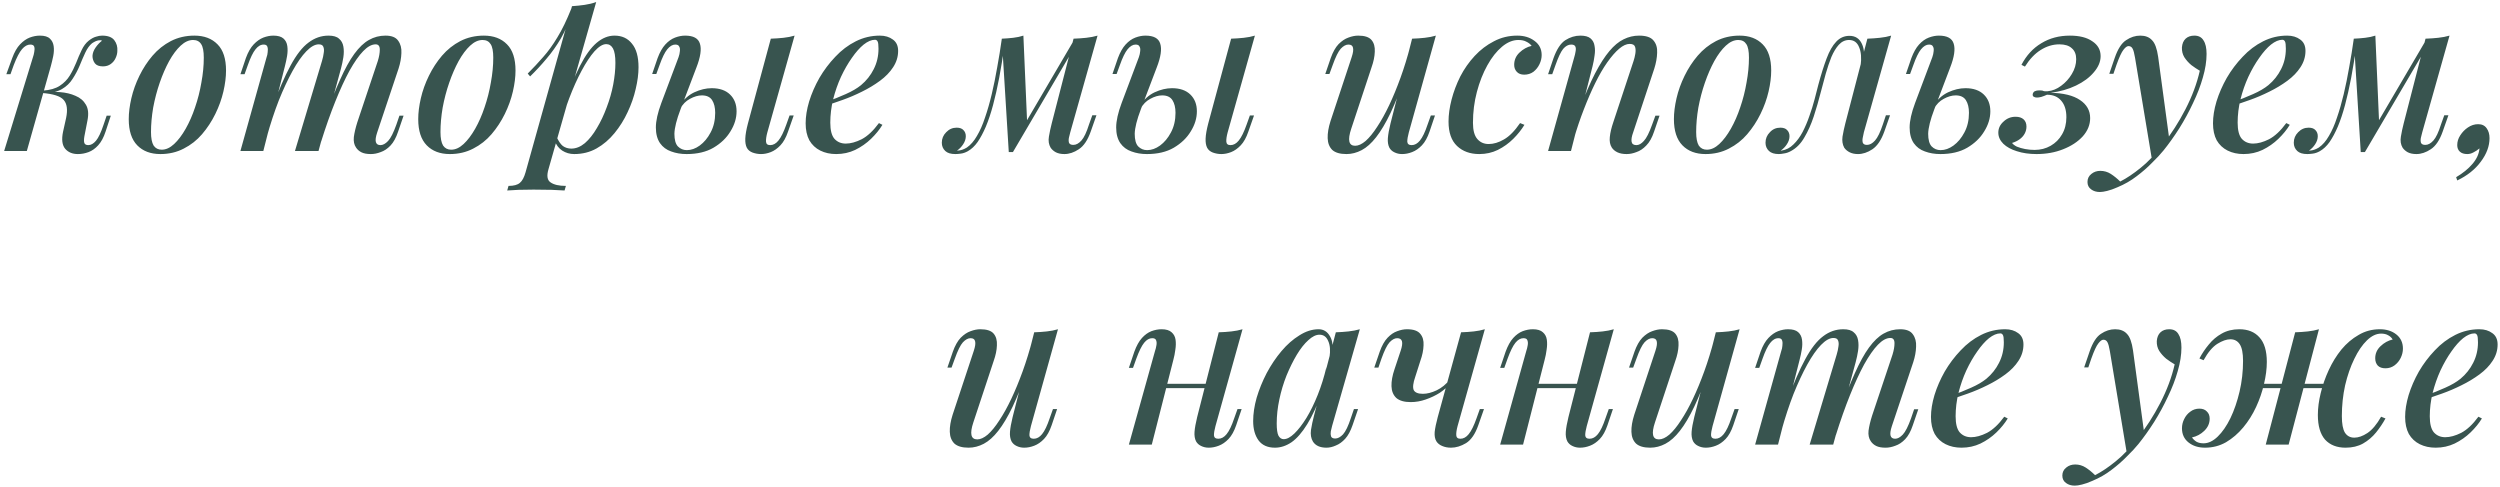 <?xml version="1.0" encoding="UTF-8"?> <svg xmlns="http://www.w3.org/2000/svg" width="298" height="58" viewBox="0 0 298 58" fill="none"><path d="M10.062 16.232C9.993 16.613 9.993 16.891 10.062 17.064C10.131 17.22 10.287 17.298 10.53 17.298C10.842 17.298 11.145 17.125 11.44 16.778C11.735 16.431 12.038 15.79 12.35 14.854L12.714 13.788H13.208L12.584 15.686C12.359 16.379 12.064 16.925 11.7 17.324C11.353 17.705 10.972 17.974 10.556 18.13C10.14 18.286 9.715 18.364 9.282 18.364C8.641 18.364 8.138 18.156 7.774 17.74C7.41 17.307 7.323 16.631 7.514 15.712L7.878 14.074C8.086 13.086 7.991 12.367 7.592 11.916C7.211 11.465 6.353 11.188 5.018 11.084V10.98C5.711 10.928 6.413 10.928 7.124 10.98C7.835 11.032 8.459 11.179 8.996 11.422C9.551 11.647 9.967 12.003 10.244 12.488C10.521 12.956 10.582 13.58 10.426 14.36L10.062 16.232ZM11.986 4.792C11.778 4.792 11.596 4.827 11.44 4.896C11.284 4.965 11.128 5.052 10.972 5.156C10.66 5.416 10.391 5.789 10.166 6.274C9.941 6.759 9.715 7.279 9.49 7.834C9.265 8.371 8.987 8.891 8.658 9.394C8.346 9.897 7.921 10.304 7.384 10.616C6.864 10.928 6.179 11.075 5.33 11.058L5.07 11.084L5.122 10.798C5.954 10.746 6.621 10.555 7.124 10.226C7.627 9.897 8.025 9.489 8.32 9.004C8.615 8.519 8.866 8.016 9.074 7.496C9.282 6.959 9.499 6.456 9.724 5.988C9.949 5.503 10.235 5.121 10.582 4.844C10.894 4.601 11.18 4.445 11.44 4.376C11.7 4.289 11.943 4.246 12.168 4.246C12.861 4.246 13.347 4.428 13.624 4.792C13.901 5.156 14.023 5.581 13.988 6.066C13.988 6.343 13.919 6.629 13.78 6.924C13.659 7.201 13.468 7.435 13.208 7.626C12.948 7.817 12.636 7.912 12.272 7.912C11.821 7.912 11.501 7.791 11.31 7.548C11.119 7.288 11.024 6.993 11.024 6.664C11.041 6.335 11.163 6.005 11.388 5.676C11.613 5.347 11.873 5.069 12.168 4.844C12.133 4.827 12.099 4.818 12.064 4.818C12.047 4.801 12.021 4.792 11.986 4.792ZM3.198 18H0.494L3.926 6.82C3.995 6.629 4.047 6.421 4.082 6.196C4.134 5.953 4.134 5.745 4.082 5.572C4.03 5.399 3.874 5.312 3.614 5.312C3.267 5.312 2.938 5.494 2.626 5.858C2.314 6.222 1.985 6.855 1.638 7.756L1.248 8.848H0.754L1.456 6.924C1.716 6.213 2.028 5.667 2.392 5.286C2.756 4.905 3.137 4.636 3.536 4.48C3.952 4.324 4.359 4.246 4.758 4.246C5.313 4.246 5.711 4.367 5.954 4.61C6.197 4.835 6.344 5.13 6.396 5.494C6.448 5.858 6.431 6.257 6.344 6.69C6.257 7.106 6.162 7.505 6.058 7.886L3.198 18ZM23.017 4.766C22.514 4.766 22.02 4.991 21.535 5.442C21.05 5.893 20.59 6.508 20.157 7.288C19.741 8.051 19.368 8.909 19.039 9.862C18.71 10.815 18.45 11.803 18.259 12.826C18.086 13.849 17.999 14.819 17.999 15.738C17.999 16.466 18.103 17.003 18.311 17.35C18.536 17.679 18.857 17.844 19.273 17.844C19.776 17.844 20.27 17.619 20.755 17.168C21.24 16.717 21.7 16.111 22.133 15.348C22.566 14.585 22.939 13.736 23.251 12.8C23.58 11.847 23.832 10.859 24.005 9.836C24.196 8.813 24.291 7.825 24.291 6.872C24.291 6.109 24.187 5.572 23.979 5.26C23.771 4.931 23.45 4.766 23.017 4.766ZM15.347 14.204C15.347 13.441 15.451 12.609 15.659 11.708C15.867 10.807 16.188 9.914 16.621 9.03C17.054 8.146 17.574 7.349 18.181 6.638C18.805 5.91 19.533 5.329 20.365 4.896C21.214 4.463 22.15 4.246 23.173 4.246C24.334 4.246 25.253 4.593 25.929 5.286C26.605 5.962 26.943 7.002 26.943 8.406C26.943 9.169 26.839 10.001 26.631 10.902C26.423 11.803 26.102 12.696 25.669 13.58C25.236 14.464 24.707 15.27 24.083 15.998C23.476 16.709 22.748 17.281 21.899 17.714C21.067 18.147 20.14 18.364 19.117 18.364C17.956 18.364 17.037 18.017 16.361 17.324C15.685 16.631 15.347 15.591 15.347 14.204ZM31.388 18H28.658L31.778 6.82C31.847 6.647 31.89 6.447 31.908 6.222C31.942 5.979 31.934 5.771 31.882 5.598C31.83 5.407 31.682 5.312 31.44 5.312C31.076 5.312 30.746 5.503 30.452 5.884C30.157 6.248 29.854 6.872 29.542 7.756L29.152 8.848H28.658L29.308 6.924C29.568 6.213 29.88 5.667 30.244 5.286C30.608 4.905 30.989 4.636 31.388 4.48C31.804 4.324 32.202 4.246 32.584 4.246C33.121 4.246 33.52 4.359 33.78 4.584C34.04 4.809 34.196 5.113 34.248 5.494C34.3 5.858 34.291 6.248 34.222 6.664C34.152 7.08 34.066 7.487 33.962 7.886L31.388 18ZM38.382 7.262C38.486 6.915 38.555 6.595 38.59 6.3C38.642 6.005 38.624 5.763 38.538 5.572C38.468 5.381 38.286 5.286 37.992 5.286C37.541 5.286 37.047 5.563 36.51 6.118C35.972 6.673 35.426 7.453 34.872 8.458C34.317 9.463 33.771 10.633 33.234 11.968C32.714 13.303 32.237 14.75 31.804 16.31L32.428 12.93C33.208 10.781 33.944 9.073 34.638 7.808C35.331 6.525 36.042 5.615 36.77 5.078C37.498 4.523 38.295 4.246 39.162 4.246C39.734 4.246 40.15 4.367 40.41 4.61C40.687 4.835 40.86 5.147 40.93 5.546C40.999 5.927 40.999 6.352 40.93 6.82C40.86 7.271 40.765 7.721 40.644 8.172L37.966 18H35.158L38.382 7.262ZM45.038 7.262C45.194 6.759 45.272 6.309 45.272 5.91C45.272 5.494 45.107 5.286 44.778 5.286C44.31 5.286 43.816 5.555 43.296 6.092C42.776 6.629 42.23 7.409 41.658 8.432C41.103 9.455 40.54 10.677 39.968 12.098C39.396 13.519 38.832 15.114 38.278 16.882L38.694 14.178C39.352 12.323 39.968 10.763 40.54 9.498C41.112 8.215 41.675 7.193 42.23 6.43C42.802 5.65 43.382 5.095 43.972 4.766C44.578 4.419 45.237 4.246 45.948 4.246C46.676 4.246 47.178 4.445 47.456 4.844C47.75 5.243 47.88 5.737 47.846 6.326C47.828 6.915 47.716 7.531 47.508 8.172L44.96 15.79C44.786 16.31 44.734 16.691 44.804 16.934C44.873 17.177 45.055 17.298 45.35 17.298C45.644 17.298 45.948 17.133 46.26 16.804C46.572 16.475 46.901 15.825 47.248 14.854L47.612 13.788H48.106L47.456 15.686C47.213 16.414 46.91 16.969 46.546 17.35C46.182 17.731 45.792 17.991 45.376 18.13C44.977 18.286 44.587 18.364 44.206 18.364C43.738 18.364 43.365 18.295 43.088 18.156C42.81 18.017 42.594 17.827 42.438 17.584C42.212 17.255 42.126 16.839 42.178 16.336C42.247 15.816 42.386 15.227 42.594 14.568L45.038 7.262ZM57.523 4.766C57.02 4.766 56.526 4.991 56.041 5.442C55.555 5.893 55.096 6.508 54.663 7.288C54.247 8.051 53.874 8.909 53.545 9.862C53.215 10.815 52.955 11.803 52.765 12.826C52.591 13.849 52.505 14.819 52.505 15.738C52.505 16.466 52.609 17.003 52.817 17.35C53.042 17.679 53.363 17.844 53.779 17.844C54.281 17.844 54.775 17.619 55.261 17.168C55.746 16.717 56.205 16.111 56.639 15.348C57.072 14.585 57.445 13.736 57.757 12.8C58.086 11.847 58.337 10.859 58.511 9.836C58.701 8.813 58.797 7.825 58.797 6.872C58.797 6.109 58.693 5.572 58.485 5.26C58.277 4.931 57.956 4.766 57.523 4.766ZM49.853 14.204C49.853 13.441 49.957 12.609 50.165 11.708C50.373 10.807 50.693 9.914 51.127 9.03C51.56 8.146 52.08 7.349 52.687 6.638C53.311 5.91 54.039 5.329 54.871 4.896C55.72 4.463 56.656 4.246 57.679 4.246C58.84 4.246 59.759 4.593 60.435 5.286C61.111 5.962 61.449 7.002 61.449 8.406C61.449 9.169 61.345 10.001 61.137 10.902C60.929 11.803 60.608 12.696 60.175 13.58C59.741 14.464 59.213 15.27 58.589 15.998C57.982 16.709 57.254 17.281 56.405 17.714C55.573 18.147 54.645 18.364 53.623 18.364C52.461 18.364 51.543 18.017 50.867 17.324C50.191 16.631 49.853 15.591 49.853 14.204ZM72.263 5.26C71.847 5.26 71.379 5.546 70.859 6.118C70.357 6.69 69.846 7.461 69.326 8.432C68.805 9.403 68.311 10.503 67.844 11.734C67.376 12.965 66.986 14.239 66.674 15.556L67.141 12.8C67.835 10.737 68.502 9.082 69.144 7.834C69.785 6.586 70.444 5.676 71.12 5.104C71.796 4.532 72.506 4.246 73.251 4.246C74.135 4.246 74.829 4.567 75.332 5.208C75.852 5.832 76.112 6.768 76.112 8.016C76.112 8.813 75.999 9.68 75.773 10.616C75.566 11.535 75.245 12.453 74.811 13.372C74.395 14.273 73.876 15.105 73.251 15.868C72.627 16.631 71.917 17.237 71.12 17.688C70.322 18.139 69.43 18.364 68.442 18.364C67.921 18.364 67.445 18.225 67.011 17.948C66.596 17.671 66.301 17.281 66.127 16.778L66.335 16.284C66.561 16.804 66.812 17.177 67.09 17.402C67.384 17.61 67.722 17.714 68.103 17.714C68.658 17.714 69.195 17.497 69.716 17.064C70.236 16.613 70.712 16.015 71.145 15.27C71.596 14.525 71.986 13.701 72.316 12.8C72.662 11.899 72.922 10.989 73.096 10.07C73.269 9.151 73.356 8.293 73.356 7.496C73.356 6.699 73.26 6.127 73.07 5.78C72.879 5.433 72.61 5.26 72.263 5.26ZM68.181 0.736C68.701 0.701 69.204 0.649 69.689 0.58C70.175 0.511 70.634 0.398 71.067 0.242L65.374 20.184C65.148 20.964 65.235 21.484 65.633 21.744C66.032 22.021 66.639 22.16 67.454 22.16L67.297 22.706C66.933 22.689 66.413 22.663 65.737 22.628C65.061 22.611 64.351 22.602 63.605 22.602C63.016 22.602 62.418 22.611 61.812 22.628C61.205 22.663 60.754 22.689 60.459 22.706L60.615 22.16C61.239 22.16 61.69 22.039 61.968 21.796C62.245 21.571 62.47 21.155 62.644 20.548L68.181 0.736ZM62.904 8.77C63.562 8.111 64.177 7.453 64.749 6.794C65.339 6.135 65.902 5.355 66.439 4.454C66.994 3.553 67.549 2.409 68.103 1.022L68.181 1.438C67.817 2.634 67.376 3.683 66.856 4.584C66.335 5.468 65.763 6.274 65.139 7.002C64.533 7.73 63.883 8.432 63.19 9.108L62.904 8.77ZM91.465 15.79C91.344 16.241 91.292 16.605 91.309 16.882C91.326 17.159 91.491 17.298 91.803 17.298C92.167 17.298 92.496 17.116 92.791 16.752C93.103 16.371 93.415 15.738 93.727 14.854L94.117 13.762H94.611L93.935 15.686C93.692 16.397 93.389 16.943 93.025 17.324C92.661 17.705 92.28 17.974 91.881 18.13C91.483 18.286 91.093 18.364 90.711 18.364C90.365 18.364 90.026 18.303 89.697 18.182C89.385 18.061 89.16 17.87 89.021 17.61C88.882 17.333 88.822 16.969 88.839 16.518C88.856 16.05 88.96 15.452 89.151 14.724L91.881 4.61C92.401 4.593 92.904 4.558 93.389 4.506C93.874 4.454 94.317 4.367 94.715 4.246L91.465 15.79ZM84.835 10.512C85.771 10.512 86.499 10.763 87.019 11.266C87.539 11.769 87.799 12.436 87.799 13.268C87.799 14.083 87.556 14.88 87.071 15.66C86.603 16.44 85.927 17.09 85.043 17.61C84.177 18.113 83.111 18.364 81.845 18.364C81.169 18.364 80.554 18.26 79.999 18.052C79.445 17.861 79.002 17.532 78.673 17.064C78.344 16.579 78.179 15.955 78.179 15.192C78.179 14.412 78.396 13.441 78.829 12.28L80.883 6.82C80.97 6.577 81.022 6.343 81.039 6.118C81.074 5.875 81.048 5.685 80.961 5.546C80.892 5.39 80.736 5.312 80.493 5.312C80.164 5.312 79.843 5.503 79.531 5.884C79.237 6.248 78.933 6.872 78.621 7.756L78.231 8.822H77.737L78.387 6.924C78.647 6.231 78.951 5.693 79.297 5.312C79.661 4.913 80.051 4.636 80.467 4.48C80.883 4.324 81.282 4.246 81.663 4.246C82.651 4.246 83.24 4.567 83.431 5.208C83.639 5.849 83.501 6.794 83.015 8.042L81.117 13.034C80.649 14.265 80.406 15.235 80.389 15.946C80.389 16.657 80.528 17.159 80.805 17.454C81.1 17.749 81.455 17.896 81.871 17.896C82.391 17.896 82.903 17.714 83.405 17.35C83.925 16.969 84.359 16.449 84.705 15.79C85.069 15.114 85.251 14.334 85.251 13.45C85.251 12.826 85.13 12.323 84.887 11.942C84.644 11.561 84.237 11.37 83.665 11.37C83.215 11.37 82.738 11.509 82.235 11.786C81.75 12.046 81.368 12.436 81.091 12.956L80.987 12.618C81.472 11.873 82.062 11.335 82.755 11.006C83.466 10.677 84.159 10.512 84.835 10.512ZM98.399 12.176C99.283 11.864 100.089 11.543 100.817 11.214C101.562 10.885 102.169 10.529 102.637 10.148C103.278 9.611 103.781 8.978 104.145 8.25C104.526 7.505 104.717 6.69 104.717 5.806C104.717 5.355 104.682 5.069 104.613 4.948C104.543 4.809 104.439 4.74 104.301 4.74C103.885 4.74 103.434 4.931 102.949 5.312C102.481 5.693 102.013 6.222 101.545 6.898C101.077 7.557 100.643 8.311 100.245 9.16C99.864 9.992 99.552 10.885 99.309 11.838C99.084 12.774 98.971 13.701 98.971 14.62C98.971 15.521 99.135 16.163 99.465 16.544C99.811 16.925 100.262 17.116 100.817 17.116C101.389 17.116 102.021 16.943 102.715 16.596C103.408 16.232 104.093 15.591 104.769 14.672L105.185 14.88C104.838 15.452 104.387 16.007 103.833 16.544C103.278 17.081 102.645 17.523 101.935 17.87C101.241 18.199 100.487 18.364 99.673 18.364C98.962 18.364 98.329 18.225 97.775 17.948C97.22 17.671 96.787 17.263 96.475 16.726C96.18 16.171 96.033 15.495 96.033 14.698C96.033 13.901 96.171 13.034 96.449 12.098C96.743 11.145 97.151 10.209 97.671 9.29C98.208 8.371 98.841 7.531 99.569 6.768C100.297 5.988 101.111 5.373 102.013 4.922C102.914 4.471 103.867 4.246 104.873 4.246C105.497 4.246 106.017 4.402 106.433 4.714C106.849 5.009 107.057 5.459 107.057 6.066C107.057 6.759 106.857 7.409 106.459 8.016C106.077 8.605 105.557 9.143 104.899 9.628C104.24 10.113 103.521 10.547 102.741 10.928C101.978 11.309 101.207 11.639 100.427 11.916C99.664 12.193 98.98 12.419 98.373 12.592L98.399 12.176ZM127.578 15.764C127.544 15.937 127.492 16.145 127.422 16.388C127.37 16.613 127.37 16.821 127.422 17.012C127.492 17.185 127.665 17.272 127.942 17.272C128.272 17.272 128.592 17.099 128.904 16.752C129.216 16.405 129.52 15.764 129.814 14.828L130.204 13.736H130.698L130.022 15.66C129.658 16.7 129.182 17.411 128.592 17.792C128.02 18.173 127.448 18.364 126.876 18.364C126.478 18.364 126.14 18.295 125.862 18.156C125.602 18.017 125.394 17.835 125.238 17.61C125.013 17.229 124.944 16.787 125.03 16.284C125.117 15.764 125.23 15.235 125.368 14.698L127.968 4.61C128.488 4.593 128.991 4.558 129.476 4.506C129.962 4.454 130.412 4.367 130.828 4.246L127.578 15.764ZM119.726 5.39C119.536 6.794 119.328 8.094 119.102 9.29C118.877 10.469 118.634 11.543 118.374 12.514C118.114 13.485 117.828 14.343 117.516 15.088C117.204 15.816 116.875 16.431 116.528 16.934C116.182 17.419 115.792 17.783 115.358 18.026C115.081 18.182 114.804 18.277 114.526 18.312C114.266 18.347 114.05 18.364 113.876 18.364C113.339 18.364 112.94 18.243 112.68 18C112.403 17.74 112.264 17.411 112.264 17.012C112.264 16.527 112.438 16.111 112.784 15.764C113.131 15.4 113.547 15.218 114.032 15.218C114.396 15.218 114.665 15.313 114.838 15.504C115.029 15.695 115.124 15.937 115.124 16.232C115.124 16.561 115.02 16.882 114.812 17.194C114.622 17.489 114.379 17.74 114.084 17.948C114.102 17.948 114.119 17.948 114.136 17.948C114.154 17.948 114.171 17.948 114.188 17.948C114.535 17.931 114.89 17.809 115.254 17.584C115.705 17.272 116.104 16.813 116.45 16.206C116.814 15.599 117.135 14.871 117.412 14.022C117.707 13.173 117.976 12.237 118.218 11.214C118.461 10.191 118.678 9.125 118.868 8.016C119.076 6.889 119.258 5.763 119.414 4.636L119.726 5.39ZM120.246 18.13L119.414 4.61C119.865 4.593 120.316 4.558 120.766 4.506C121.217 4.454 121.624 4.367 121.988 4.246L122.43 14.516L120.74 18.13H120.246ZM121 16.752L128.046 4.74L128.436 5.026L120.74 18.13L121 16.752ZM146.334 15.79C146.213 16.241 146.161 16.605 146.178 16.882C146.196 17.159 146.36 17.298 146.672 17.298C147.036 17.298 147.366 17.116 147.66 16.752C147.972 16.371 148.284 15.738 148.596 14.854L148.986 13.762H149.48L148.804 15.686C148.562 16.397 148.258 16.943 147.894 17.324C147.53 17.705 147.149 17.974 146.75 18.13C146.352 18.286 145.962 18.364 145.58 18.364C145.234 18.364 144.896 18.303 144.566 18.182C144.254 18.061 144.029 17.87 143.89 17.61C143.752 17.333 143.691 16.969 143.708 16.518C143.726 16.05 143.83 15.452 144.02 14.724L146.75 4.61C147.27 4.593 147.773 4.558 148.258 4.506C148.744 4.454 149.186 4.367 149.584 4.246L146.334 15.79ZM139.704 10.512C140.64 10.512 141.368 10.763 141.888 11.266C142.408 11.769 142.668 12.436 142.668 13.268C142.668 14.083 142.426 14.88 141.94 15.66C141.472 16.44 140.796 17.09 139.912 17.61C139.046 18.113 137.98 18.364 136.714 18.364C136.038 18.364 135.423 18.26 134.868 18.052C134.314 17.861 133.872 17.532 133.542 17.064C133.213 16.579 133.048 15.955 133.048 15.192C133.048 14.412 133.265 13.441 133.698 12.28L135.752 6.82C135.839 6.577 135.891 6.343 135.908 6.118C135.943 5.875 135.917 5.685 135.83 5.546C135.761 5.39 135.605 5.312 135.362 5.312C135.033 5.312 134.712 5.503 134.4 5.884C134.106 6.248 133.802 6.872 133.49 7.756L133.1 8.822H132.606L133.256 6.924C133.516 6.231 133.82 5.693 134.166 5.312C134.53 4.913 134.92 4.636 135.336 4.48C135.752 4.324 136.151 4.246 136.532 4.246C137.52 4.246 138.11 4.567 138.3 5.208C138.508 5.849 138.37 6.794 137.884 8.042L135.986 13.034C135.518 14.265 135.276 15.235 135.258 15.946C135.258 16.657 135.397 17.159 135.674 17.454C135.969 17.749 136.324 17.896 136.74 17.896C137.26 17.896 137.772 17.714 138.274 17.35C138.794 16.969 139.228 16.449 139.574 15.79C139.938 15.114 140.12 14.334 140.12 13.45C140.12 12.826 139.999 12.323 139.756 11.942C139.514 11.561 139.106 11.37 138.534 11.37C138.084 11.37 137.607 11.509 137.104 11.786C136.619 12.046 136.238 12.436 135.96 12.956L135.856 12.618C136.342 11.873 136.931 11.335 137.624 11.006C138.335 10.677 139.028 10.512 139.704 10.512ZM167.566 8.952C166.924 10.755 166.318 12.263 165.746 13.476C165.174 14.672 164.602 15.634 164.03 16.362C163.475 17.073 162.903 17.584 162.314 17.896C161.724 18.208 161.118 18.364 160.494 18.364C159.731 18.364 159.168 18.199 158.804 17.87C158.457 17.523 158.275 17.055 158.258 16.466C158.24 15.877 158.353 15.201 158.596 14.438L161.118 6.82C161.291 6.3 161.343 5.919 161.274 5.676C161.222 5.433 161.04 5.312 160.728 5.312C160.433 5.312 160.13 5.477 159.818 5.806C159.523 6.135 159.202 6.785 158.856 7.756L158.466 8.822H157.972L158.622 6.924C158.882 6.196 159.194 5.641 159.558 5.26C159.939 4.879 160.329 4.619 160.728 4.48C161.144 4.324 161.534 4.246 161.898 4.246C162.66 4.246 163.189 4.419 163.484 4.766C163.778 5.113 163.908 5.581 163.874 6.17C163.856 6.742 163.726 7.366 163.484 8.042L161.066 15.348C160.615 16.7 160.771 17.376 161.534 17.376C161.915 17.376 162.331 17.185 162.782 16.804C163.232 16.405 163.692 15.842 164.16 15.114C164.645 14.386 165.122 13.528 165.59 12.54C166.058 11.552 166.508 10.46 166.942 9.264C167.375 8.068 167.765 6.803 168.112 5.468L167.566 8.952ZM167.93 15.79C167.808 16.241 167.748 16.605 167.748 16.882C167.765 17.159 167.938 17.298 168.268 17.298C168.632 17.298 168.961 17.116 169.256 16.752C169.568 16.371 169.871 15.738 170.166 14.854L170.556 13.762H171.05L170.4 15.686C170.157 16.397 169.854 16.943 169.49 17.324C169.126 17.705 168.736 17.974 168.32 18.13C167.921 18.286 167.522 18.364 167.124 18.364C166.794 18.364 166.491 18.295 166.214 18.156C165.954 18.035 165.754 17.853 165.616 17.61C165.46 17.298 165.399 16.917 165.434 16.466C165.468 16.015 165.572 15.435 165.746 14.724L168.32 4.61C168.857 4.593 169.36 4.558 169.828 4.506C170.313 4.454 170.755 4.367 171.154 4.246L167.93 15.79ZM180.985 4.766C180.327 4.766 179.677 5.035 179.035 5.572C178.394 6.109 177.813 6.846 177.293 7.782C176.773 8.718 176.357 9.775 176.045 10.954C175.733 12.133 175.577 13.363 175.577 14.646C175.577 15.53 175.751 16.171 176.097 16.57C176.444 16.969 176.895 17.168 177.449 17.168C178.039 17.168 178.645 16.986 179.269 16.622C179.911 16.258 180.552 15.608 181.193 14.672L181.713 14.88C181.367 15.452 180.925 16.007 180.387 16.544C179.85 17.081 179.235 17.523 178.541 17.87C177.865 18.199 177.129 18.364 176.331 18.364C175.239 18.364 174.355 18.043 173.679 17.402C173.003 16.761 172.665 15.79 172.665 14.49C172.665 13.675 172.787 12.8 173.029 11.864C173.272 10.928 173.619 10.009 174.069 9.108C174.537 8.207 175.109 7.392 175.785 6.664C176.461 5.936 177.224 5.355 178.073 4.922C178.923 4.471 179.85 4.246 180.855 4.246C181.67 4.246 182.355 4.454 182.909 4.87C183.481 5.286 183.767 5.849 183.767 6.56C183.767 6.924 183.681 7.288 183.507 7.652C183.334 8.016 183.091 8.319 182.779 8.562C182.467 8.787 182.103 8.9 181.687 8.9C181.306 8.9 181.011 8.787 180.803 8.562C180.595 8.337 180.491 8.059 180.491 7.73C180.491 7.158 180.699 6.673 181.115 6.274C181.549 5.858 182.034 5.589 182.571 5.468C182.415 5.26 182.207 5.095 181.947 4.974C181.705 4.835 181.384 4.766 180.985 4.766ZM187.261 18H184.531L187.651 6.82C187.721 6.595 187.773 6.369 187.807 6.144C187.859 5.901 187.851 5.702 187.781 5.546C187.712 5.39 187.547 5.312 187.287 5.312C186.941 5.312 186.62 5.485 186.325 5.832C186.048 6.179 185.745 6.82 185.415 7.756L185.025 8.848H184.531L185.181 6.924C185.563 5.867 186.031 5.156 186.585 4.792C187.157 4.428 187.755 4.246 188.379 4.246C188.934 4.246 189.341 4.359 189.601 4.584C189.861 4.809 190.017 5.104 190.069 5.468C190.139 5.815 190.139 6.205 190.069 6.638C190.017 7.054 189.939 7.47 189.835 7.886L187.261 18ZM188.327 12.93C188.951 11.266 189.549 9.879 190.121 8.77C190.711 7.643 191.283 6.751 191.837 6.092C192.392 5.433 192.955 4.965 193.527 4.688C194.117 4.393 194.732 4.246 195.373 4.246C196.205 4.246 196.777 4.437 197.089 4.818C197.419 5.199 197.566 5.693 197.531 6.3C197.514 6.889 197.401 7.513 197.193 8.172L194.671 15.79C194.498 16.258 194.437 16.631 194.489 16.908C194.541 17.168 194.732 17.298 195.061 17.298C195.356 17.298 195.651 17.133 195.945 16.804C196.257 16.475 196.587 15.825 196.933 14.854L197.323 13.788H197.817L197.167 15.686C196.925 16.414 196.613 16.969 196.231 17.35C195.867 17.731 195.477 17.991 195.061 18.13C194.663 18.286 194.273 18.364 193.891 18.364C193.458 18.364 193.094 18.295 192.799 18.156C192.505 18.017 192.279 17.827 192.123 17.584C191.915 17.255 191.837 16.839 191.889 16.336C191.941 15.816 192.08 15.227 192.305 14.568L194.723 7.262C194.81 7.002 194.879 6.716 194.931 6.404C194.983 6.092 194.975 5.823 194.905 5.598C194.836 5.355 194.619 5.234 194.255 5.234C193.874 5.234 193.458 5.425 193.007 5.806C192.557 6.187 192.08 6.733 191.577 7.444C191.092 8.137 190.615 8.961 190.147 9.914C189.679 10.867 189.229 11.907 188.795 13.034C188.362 14.143 187.963 15.322 187.599 16.57L188.327 12.93ZM207.201 4.766C206.698 4.766 206.204 4.991 205.719 5.442C205.233 5.893 204.774 6.508 204.341 7.288C203.925 8.051 203.552 8.909 203.223 9.862C202.893 10.815 202.633 11.803 202.443 12.826C202.269 13.849 202.183 14.819 202.183 15.738C202.183 16.466 202.287 17.003 202.494 17.35C202.72 17.679 203.041 17.844 203.457 17.844C203.959 17.844 204.453 17.619 204.939 17.168C205.424 16.717 205.883 16.111 206.317 15.348C206.75 14.585 207.123 13.736 207.435 12.8C207.764 11.847 208.015 10.859 208.189 9.836C208.379 8.813 208.475 7.825 208.475 6.872C208.475 6.109 208.371 5.572 208.163 5.26C207.955 4.931 207.634 4.766 207.201 4.766ZM199.531 14.204C199.531 13.441 199.635 12.609 199.843 11.708C200.051 10.807 200.371 9.914 200.805 9.03C201.238 8.146 201.758 7.349 202.365 6.638C202.989 5.91 203.717 5.329 204.549 4.896C205.398 4.463 206.334 4.246 207.357 4.246C208.518 4.246 209.437 4.593 210.113 5.286C210.789 5.962 211.127 7.002 211.127 8.406C211.127 9.169 211.023 10.001 210.815 10.902C210.607 11.803 210.286 12.696 209.853 13.58C209.419 14.464 208.891 15.27 208.267 15.998C207.66 16.709 206.932 17.281 206.083 17.714C205.251 18.147 204.323 18.364 203.301 18.364C202.139 18.364 201.221 18.017 200.545 17.324C199.869 16.631 199.531 15.591 199.531 14.204ZM222.175 15.764C222.141 15.937 222.097 16.145 222.045 16.388C221.993 16.613 221.993 16.821 222.045 17.012C222.115 17.185 222.279 17.272 222.539 17.272C222.869 17.272 223.189 17.099 223.501 16.752C223.813 16.405 224.125 15.764 224.437 14.828L224.801 13.736H225.295L224.619 15.66C224.255 16.683 223.779 17.393 223.189 17.792C222.617 18.173 222.045 18.364 221.473 18.364C221.092 18.364 220.763 18.295 220.485 18.156C220.208 18.017 219.991 17.835 219.835 17.61C219.627 17.229 219.558 16.787 219.627 16.284C219.714 15.764 219.827 15.235 219.965 14.698L222.591 4.61C223.094 4.593 223.588 4.558 224.073 4.506C224.576 4.454 225.027 4.367 225.425 4.246L222.175 15.764ZM212.373 17.948C212.911 17.861 213.379 17.619 213.777 17.22C214.193 16.821 214.557 16.327 214.869 15.738C215.181 15.131 215.45 14.499 215.675 13.84C215.918 13.164 216.126 12.497 216.299 11.838C216.473 11.179 216.62 10.607 216.741 10.122C217.071 8.891 217.4 7.843 217.729 6.976C218.059 6.092 218.44 5.425 218.873 4.974C219.307 4.506 219.835 4.272 220.459 4.272C221.153 4.272 221.647 4.593 221.941 5.234C222.236 5.858 222.279 6.673 222.071 7.678L221.785 7.834C221.907 6.915 221.846 6.179 221.603 5.624C221.378 5.052 220.979 4.766 220.407 4.766C219.939 4.766 219.532 4.957 219.185 5.338C218.856 5.702 218.561 6.187 218.301 6.794C218.059 7.401 217.833 8.068 217.625 8.796C217.435 9.524 217.244 10.235 217.053 10.928C216.793 11.951 216.507 12.939 216.195 13.892C215.883 14.828 215.511 15.66 215.077 16.388C214.661 17.116 214.133 17.653 213.491 18C213.214 18.156 212.945 18.251 212.685 18.286C212.425 18.338 212.209 18.364 212.035 18.364C211.515 18.364 211.125 18.243 210.865 18C210.588 17.74 210.449 17.411 210.449 17.012C210.449 16.527 210.623 16.111 210.969 15.764C211.299 15.4 211.715 15.218 212.217 15.218C212.581 15.218 212.85 15.313 213.023 15.504C213.214 15.695 213.309 15.937 213.309 16.232C213.309 16.561 213.205 16.882 212.997 17.194C212.807 17.489 212.564 17.74 212.269 17.948C212.287 17.948 212.304 17.948 212.321 17.948C212.339 17.948 212.356 17.948 212.373 17.948ZM234.284 10.512C235.22 10.512 235.948 10.763 236.468 11.266C236.988 11.769 237.248 12.436 237.248 13.268C237.248 14.083 237.006 14.88 236.52 15.66C236.052 16.44 235.376 17.09 234.492 17.61C233.626 18.113 232.56 18.364 231.294 18.364C230.618 18.364 230.003 18.26 229.448 18.052C228.894 17.861 228.452 17.532 228.122 17.064C227.793 16.579 227.628 15.955 227.628 15.192C227.628 14.412 227.845 13.441 228.278 12.28L230.332 6.82C230.419 6.577 230.471 6.343 230.488 6.118C230.523 5.875 230.497 5.685 230.41 5.546C230.341 5.39 230.185 5.312 229.942 5.312C229.613 5.312 229.292 5.503 228.98 5.884C228.686 6.248 228.382 6.872 228.07 7.756L227.68 8.822H227.186L227.836 6.924C228.096 6.231 228.4 5.693 228.746 5.312C229.11 4.913 229.5 4.636 229.916 4.48C230.332 4.324 230.731 4.246 231.112 4.246C232.1 4.246 232.69 4.567 232.88 5.208C233.088 5.849 232.95 6.794 232.464 8.042L230.566 13.034C230.098 14.265 229.856 15.235 229.838 15.946C229.838 16.657 229.977 17.159 230.254 17.454C230.549 17.749 230.904 17.896 231.32 17.896C231.84 17.896 232.352 17.714 232.854 17.35C233.374 16.969 233.808 16.449 234.154 15.79C234.518 15.114 234.7 14.334 234.7 13.45C234.7 12.826 234.579 12.323 234.336 11.942C234.094 11.561 233.686 11.37 233.114 11.37C232.664 11.37 232.187 11.509 231.684 11.786C231.199 12.046 230.818 12.436 230.54 12.956L230.436 12.618C230.922 11.873 231.511 11.335 232.204 11.006C232.915 10.677 233.608 10.512 234.284 10.512ZM242.516 17.87C243.227 17.87 243.868 17.705 244.44 17.376C245.012 17.047 245.463 16.596 245.792 16.024C246.139 15.435 246.312 14.75 246.312 13.97C246.312 13.121 246.104 12.462 245.688 11.994C245.29 11.526 244.726 11.292 243.998 11.292C243.773 11.396 243.548 11.483 243.322 11.552C243.114 11.604 242.941 11.63 242.802 11.63C242.646 11.63 242.516 11.595 242.412 11.526C242.308 11.457 242.274 11.344 242.308 11.188C242.343 11.049 242.421 10.945 242.542 10.876C242.681 10.807 242.863 10.772 243.088 10.772C243.348 10.772 243.513 10.798 243.582 10.85C243.669 10.885 243.834 10.893 244.076 10.876C244.648 10.824 245.186 10.607 245.688 10.226C246.208 9.845 246.633 9.377 246.962 8.822C247.309 8.25 247.482 7.661 247.482 7.054C247.482 6.482 247.309 6.049 246.962 5.754C246.633 5.442 246.139 5.286 245.48 5.286C244.7 5.286 243.955 5.511 243.244 5.962C242.551 6.395 241.927 7.054 241.372 7.938L240.956 7.73C241.546 6.603 242.334 5.745 243.322 5.156C244.31 4.549 245.446 4.246 246.728 4.246C247.872 4.246 248.765 4.471 249.406 4.922C250.065 5.355 250.394 5.945 250.394 6.69C250.394 7.349 250.126 7.99 249.588 8.614C249.068 9.238 248.358 9.767 247.456 10.2C246.555 10.633 245.55 10.919 244.44 11.058C245.966 11.093 247.127 11.379 247.924 11.916C248.739 12.453 249.146 13.173 249.146 14.074C249.146 14.871 248.852 15.599 248.262 16.258C247.673 16.899 246.893 17.411 245.922 17.792C244.969 18.173 243.912 18.364 242.75 18.364C241.884 18.364 241.104 18.251 240.41 18.026C239.734 17.818 239.197 17.523 238.798 17.142C238.4 16.743 238.2 16.301 238.2 15.816C238.2 15.296 238.408 14.854 238.824 14.49C239.223 14.109 239.7 13.918 240.254 13.918C240.67 13.918 240.991 14.022 241.216 14.23C241.442 14.438 241.554 14.724 241.554 15.088C241.554 15.383 241.485 15.66 241.346 15.92C241.208 16.18 241.008 16.405 240.748 16.596C240.488 16.787 240.185 16.934 239.838 17.038C239.942 17.194 240.133 17.341 240.41 17.48C240.705 17.601 241.034 17.697 241.398 17.766C241.78 17.835 242.152 17.87 242.516 17.87ZM258.603 16.778L256.523 19.092L254.495 6.872C254.408 6.352 254.313 5.997 254.209 5.806C254.105 5.598 253.94 5.494 253.715 5.494C253.542 5.494 253.342 5.641 253.117 5.936C252.892 6.213 252.614 6.811 252.285 7.73L251.921 8.796H251.427L252.077 6.898C252.441 5.841 252.892 5.139 253.429 4.792C253.966 4.428 254.53 4.246 255.119 4.246C255.726 4.246 256.194 4.428 256.523 4.792C256.87 5.139 257.112 5.797 257.251 6.768L258.603 16.778ZM252.727 21.64C253.507 21.241 254.322 20.695 255.171 20.002C256.02 19.326 256.896 18.407 257.797 17.246C258.802 15.981 259.704 14.577 260.501 13.034C261.298 11.491 261.87 9.957 262.217 8.432C261.888 8.241 261.55 8.016 261.203 7.756C260.874 7.479 260.596 7.167 260.371 6.82C260.163 6.473 260.068 6.083 260.085 5.65C260.12 5.199 260.267 4.853 260.527 4.61C260.787 4.367 261.134 4.246 261.567 4.246C262.07 4.246 262.434 4.437 262.659 4.818C262.902 5.182 263.023 5.719 263.023 6.43C263.023 7.297 262.876 8.233 262.581 9.238C262.304 10.226 261.914 11.24 261.411 12.28C260.926 13.32 260.38 14.325 259.773 15.296C259.166 16.249 258.542 17.125 257.901 17.922C257.537 18.373 257.078 18.867 256.523 19.404C255.986 19.959 255.37 20.496 254.677 21.016C254.001 21.536 253.247 21.969 252.415 22.316C251.947 22.524 251.531 22.671 251.167 22.758C250.82 22.845 250.534 22.888 250.309 22.888C249.893 22.888 249.546 22.784 249.269 22.576C248.974 22.368 248.827 22.073 248.827 21.692C248.827 21.293 248.983 20.973 249.295 20.73C249.59 20.487 249.945 20.366 250.361 20.366C250.812 20.366 251.228 20.487 251.609 20.73C252.008 20.99 252.38 21.293 252.727 21.64ZM266.155 12.176C267.039 11.864 267.845 11.543 268.573 11.214C269.318 10.885 269.925 10.529 270.393 10.148C271.034 9.611 271.537 8.978 271.901 8.25C272.282 7.505 272.473 6.69 272.473 5.806C272.473 5.355 272.438 5.069 272.369 4.948C272.299 4.809 272.195 4.74 272.057 4.74C271.641 4.74 271.19 4.931 270.705 5.312C270.237 5.693 269.769 6.222 269.301 6.898C268.833 7.557 268.399 8.311 268.001 9.16C267.619 9.992 267.307 10.885 267.065 11.838C266.839 12.774 266.727 13.701 266.727 14.62C266.727 15.521 266.891 16.163 267.221 16.544C267.567 16.925 268.018 17.116 268.573 17.116C269.145 17.116 269.777 16.943 270.471 16.596C271.164 16.232 271.849 15.591 272.525 14.672L272.941 14.88C272.594 15.452 272.143 16.007 271.589 16.544C271.034 17.081 270.401 17.523 269.691 17.87C268.997 18.199 268.243 18.364 267.429 18.364C266.718 18.364 266.085 18.225 265.531 17.948C264.976 17.671 264.543 17.263 264.231 16.726C263.936 16.171 263.789 15.495 263.789 14.698C263.789 13.901 263.927 13.034 264.205 12.098C264.499 11.145 264.907 10.209 265.427 9.29C265.964 8.371 266.597 7.531 267.325 6.768C268.053 5.988 268.867 5.373 269.769 4.922C270.67 4.471 271.623 4.246 272.629 4.246C273.253 4.246 273.773 4.402 274.189 4.714C274.605 5.009 274.813 5.459 274.813 6.066C274.813 6.759 274.613 7.409 274.215 8.016C273.833 8.605 273.313 9.143 272.655 9.628C271.996 10.113 271.277 10.547 270.497 10.928C269.734 11.309 268.963 11.639 268.183 11.916C267.42 12.193 266.735 12.419 266.129 12.592L266.155 12.176ZM288.733 15.764C288.698 15.937 288.646 16.145 288.577 16.388C288.525 16.613 288.525 16.821 288.577 17.012C288.646 17.185 288.819 17.272 289.097 17.272C289.426 17.272 289.747 17.099 290.059 16.752C290.371 16.405 290.674 15.764 290.969 14.828L291.359 13.736H291.853L291.177 15.66C290.813 16.7 290.336 17.411 289.747 17.792C289.175 18.173 288.603 18.364 288.031 18.364C287.632 18.364 287.294 18.295 287.017 18.156C286.757 18.017 286.549 17.835 286.393 17.61C286.167 17.229 286.098 16.787 286.185 16.284C286.271 15.764 286.384 15.235 286.523 14.698L289.123 4.61C289.643 4.593 290.145 4.558 290.631 4.506C291.116 4.454 291.567 4.367 291.983 4.246L288.733 15.764ZM280.881 5.39C280.69 6.794 280.482 8.094 280.257 9.29C280.031 10.469 279.789 11.543 279.529 12.514C279.269 13.485 278.983 14.343 278.671 15.088C278.359 15.816 278.029 16.431 277.683 16.934C277.336 17.419 276.946 17.783 276.513 18.026C276.235 18.182 275.958 18.277 275.681 18.312C275.421 18.347 275.204 18.364 275.031 18.364C274.493 18.364 274.095 18.243 273.835 18C273.557 17.74 273.419 17.411 273.419 17.012C273.419 16.527 273.592 16.111 273.939 15.764C274.285 15.4 274.701 15.218 275.187 15.218C275.551 15.218 275.819 15.313 275.993 15.504C276.183 15.695 276.279 15.937 276.279 16.232C276.279 16.561 276.175 16.882 275.967 17.194C275.776 17.489 275.533 17.74 275.239 17.948C275.256 17.948 275.273 17.948 275.291 17.948C275.308 17.948 275.325 17.948 275.343 17.948C275.689 17.931 276.045 17.809 276.409 17.584C276.859 17.272 277.258 16.813 277.605 16.206C277.969 15.599 278.289 14.871 278.567 14.022C278.861 13.173 279.13 12.237 279.373 11.214C279.615 10.191 279.832 9.125 280.023 8.016C280.231 6.889 280.413 5.763 280.569 4.636L280.881 5.39ZM281.401 18.13L280.569 4.61C281.019 4.593 281.47 4.558 281.921 4.506C282.371 4.454 282.779 4.367 283.143 4.246L283.585 14.516L281.895 18.13H281.401ZM282.155 16.752L289.201 4.74L289.591 5.026L281.895 18.13L282.155 16.752ZM296.751 16.466C296.751 17.419 296.404 18.355 295.711 19.274C295.035 20.193 294.099 20.938 292.903 21.51L292.773 21.12C293.57 20.652 294.22 20.123 294.723 19.534C295.225 18.945 295.503 18.329 295.555 17.688C295.329 17.879 295.095 18.035 294.853 18.156C294.61 18.295 294.359 18.364 294.099 18.364C293.717 18.364 293.423 18.269 293.215 18.078C293.007 17.887 292.903 17.627 292.903 17.298C292.903 16.882 293.024 16.492 293.267 16.128C293.509 15.747 293.813 15.435 294.177 15.192C294.558 14.932 294.965 14.802 295.399 14.802C295.849 14.802 296.187 14.967 296.413 15.296C296.638 15.608 296.751 15.998 296.751 16.466ZM122.523 43.952C121.881 45.755 121.275 47.263 120.703 48.476C120.131 49.672 119.559 50.634 118.987 51.362C118.432 52.073 117.86 52.584 117.271 52.896C116.681 53.208 116.075 53.364 115.451 53.364C114.688 53.364 114.125 53.199 113.761 52.87C113.414 52.523 113.232 52.055 113.215 51.466C113.197 50.877 113.31 50.201 113.553 49.438L116.075 41.82C116.248 41.3 116.3 40.919 116.231 40.676C116.179 40.433 115.997 40.312 115.685 40.312C115.39 40.312 115.087 40.477 114.775 40.806C114.48 41.135 114.159 41.785 113.813 42.756L113.423 43.822H112.929L113.579 41.924C113.839 41.196 114.151 40.641 114.515 40.26C114.896 39.879 115.286 39.619 115.685 39.48C116.101 39.324 116.491 39.246 116.855 39.246C117.617 39.246 118.146 39.419 118.441 39.766C118.735 40.113 118.865 40.581 118.831 41.17C118.813 41.742 118.683 42.366 118.441 43.042L116.023 50.348C115.572 51.7 115.728 52.376 116.491 52.376C116.872 52.376 117.288 52.185 117.739 51.804C118.189 51.405 118.649 50.842 119.117 50.114C119.602 49.386 120.079 48.528 120.547 47.54C121.015 46.552 121.465 45.46 121.899 44.264C122.332 43.068 122.722 41.803 123.069 40.468L122.523 43.952ZM122.887 50.79C122.765 51.241 122.705 51.605 122.705 51.882C122.722 52.159 122.895 52.298 123.225 52.298C123.589 52.298 123.918 52.116 124.213 51.752C124.525 51.371 124.828 50.738 125.123 49.854L125.513 48.762H126.007L125.357 50.686C125.114 51.397 124.811 51.943 124.447 52.324C124.083 52.705 123.693 52.974 123.277 53.13C122.878 53.286 122.479 53.364 122.081 53.364C121.751 53.364 121.448 53.295 121.171 53.156C120.911 53.035 120.711 52.853 120.573 52.61C120.417 52.298 120.356 51.917 120.391 51.466C120.425 51.015 120.529 50.435 120.703 49.724L123.277 39.61C123.814 39.593 124.317 39.558 124.785 39.506C125.27 39.454 125.712 39.367 126.111 39.246L122.887 50.79ZM137.786 45.746H144.806V46.266H137.786V45.746ZM137.292 53H134.562L137.682 41.82C137.751 41.629 137.803 41.421 137.838 41.196C137.89 40.953 137.881 40.745 137.812 40.572C137.76 40.399 137.604 40.312 137.344 40.312C136.997 40.312 136.677 40.494 136.382 40.858C136.087 41.222 135.775 41.855 135.446 42.756L135.056 43.848H134.562L135.212 41.924C135.472 41.213 135.775 40.667 136.122 40.286C136.469 39.905 136.841 39.636 137.24 39.48C137.656 39.324 138.063 39.246 138.462 39.246C138.999 39.246 139.398 39.367 139.658 39.61C139.918 39.835 140.074 40.13 140.126 40.494C140.178 40.858 140.169 41.257 140.1 41.69C140.048 42.106 139.97 42.505 139.866 42.886L137.292 53ZM144.884 50.79C144.763 51.241 144.702 51.605 144.702 51.882C144.719 52.159 144.893 52.298 145.222 52.298C145.586 52.298 145.915 52.116 146.21 51.752C146.522 51.371 146.825 50.738 147.12 49.854L147.51 48.762H148.004L147.354 50.686C147.111 51.397 146.808 51.943 146.444 52.324C146.08 52.705 145.69 52.974 145.274 53.13C144.875 53.286 144.477 53.364 144.078 53.364C143.749 53.364 143.445 53.295 143.168 53.156C142.908 53.035 142.709 52.853 142.57 52.61C142.414 52.298 142.353 51.917 142.388 51.466C142.423 51.015 142.527 50.435 142.7 49.724L145.274 39.61C145.811 39.593 146.314 39.558 146.782 39.506C147.267 39.454 147.709 39.367 148.108 39.246L144.884 50.79ZM153.017 52.35C153.398 52.35 153.823 52.125 154.291 51.674C154.759 51.223 155.235 50.608 155.721 49.828C156.206 49.031 156.657 48.112 157.073 47.072C157.489 46.032 157.835 44.923 158.113 43.744L157.645 46.578C157.055 48.225 156.449 49.551 155.825 50.556C155.218 51.544 154.594 52.263 153.953 52.714C153.311 53.147 152.653 53.364 151.977 53.364C151.11 53.364 150.46 53.078 150.027 52.506C149.593 51.917 149.377 51.145 149.377 50.192C149.377 49.325 149.515 48.398 149.793 47.41C150.087 46.422 150.486 45.443 150.989 44.472C151.509 43.501 152.098 42.626 152.757 41.846C153.415 41.066 154.126 40.442 154.889 39.974C155.651 39.489 156.414 39.246 157.177 39.246C157.766 39.246 158.217 39.523 158.529 40.078C158.858 40.615 158.936 41.404 158.763 42.444L158.477 42.6C158.598 41.785 158.546 41.135 158.321 40.65C158.113 40.147 157.766 39.896 157.281 39.896C156.865 39.896 156.423 40.113 155.955 40.546C155.487 40.962 155.027 41.543 154.577 42.288C154.143 43.016 153.736 43.839 153.355 44.758C152.991 45.677 152.705 46.63 152.497 47.618C152.289 48.589 152.185 49.542 152.185 50.478C152.185 51.171 152.254 51.657 152.393 51.934C152.549 52.211 152.757 52.35 153.017 52.35ZM159.231 39.61C159.751 39.593 160.253 39.558 160.739 39.506C161.224 39.454 161.675 39.367 162.091 39.246L158.789 50.764C158.737 50.955 158.685 51.171 158.633 51.414C158.598 51.639 158.607 51.839 158.659 52.012C158.728 52.185 158.893 52.272 159.153 52.272C159.465 52.272 159.777 52.107 160.089 51.778C160.401 51.431 160.713 50.781 161.025 49.828L161.389 48.762H161.883L161.233 50.66C160.99 51.371 160.695 51.917 160.349 52.298C160.002 52.679 159.629 52.948 159.231 53.104C158.849 53.277 158.477 53.364 158.113 53.364C157.35 53.364 156.813 53.121 156.501 52.636C156.275 52.255 156.197 51.795 156.267 51.258C156.353 50.703 156.475 50.131 156.631 49.542L159.231 39.61ZM172.885 45.668C172.573 46.084 172.157 46.465 171.637 46.812C171.117 47.141 170.554 47.41 169.947 47.618C169.358 47.826 168.76 47.93 168.153 47.93C167.391 47.93 166.819 47.765 166.437 47.436C166.073 47.089 165.883 46.621 165.865 46.032C165.848 45.443 165.969 44.767 166.229 44.004L166.957 41.82C167.131 41.3 167.183 40.919 167.113 40.676C167.044 40.433 166.853 40.312 166.541 40.312C166.247 40.312 165.943 40.477 165.631 40.806C165.337 41.135 165.016 41.785 164.669 42.756L164.305 43.822H163.811L164.461 41.924C164.721 41.196 165.033 40.641 165.397 40.26C165.761 39.879 166.143 39.619 166.541 39.48C166.957 39.324 167.347 39.246 167.711 39.246C168.474 39.246 169.003 39.428 169.297 39.792C169.592 40.139 169.722 40.598 169.687 41.17C169.67 41.742 169.54 42.366 169.297 43.042L168.699 44.914C168.439 45.659 168.379 46.188 168.517 46.5C168.673 46.795 169.037 46.942 169.609 46.942C170.112 46.942 170.658 46.803 171.247 46.526C171.854 46.231 172.365 45.815 172.781 45.278L172.885 45.668ZM173.743 50.79C173.622 51.241 173.57 51.605 173.587 51.882C173.605 52.159 173.769 52.298 174.081 52.298C174.445 52.298 174.775 52.116 175.069 51.752C175.381 51.371 175.693 50.738 176.005 49.854L176.395 48.762H176.889L176.213 50.686C175.849 51.726 175.364 52.437 174.757 52.818C174.151 53.182 173.553 53.364 172.963 53.364C172.565 53.364 172.209 53.295 171.897 53.156C171.603 53.035 171.377 52.853 171.221 52.61C171.048 52.333 170.979 51.96 171.013 51.492C171.065 51.024 171.187 50.435 171.377 49.724L174.159 39.61C174.679 39.593 175.182 39.558 175.667 39.506C176.153 39.454 176.595 39.367 176.993 39.246L173.743 50.79ZM182.042 45.746H189.062V46.266H182.042V45.746ZM181.548 53H178.818L181.938 41.82C182.007 41.629 182.059 41.421 182.094 41.196C182.146 40.953 182.137 40.745 182.068 40.572C182.016 40.399 181.86 40.312 181.6 40.312C181.253 40.312 180.933 40.494 180.638 40.858C180.343 41.222 180.031 41.855 179.702 42.756L179.312 43.848H178.818L179.468 41.924C179.728 41.213 180.031 40.667 180.378 40.286C180.725 39.905 181.097 39.636 181.496 39.48C181.912 39.324 182.319 39.246 182.718 39.246C183.255 39.246 183.654 39.367 183.914 39.61C184.174 39.835 184.33 40.13 184.382 40.494C184.434 40.858 184.425 41.257 184.356 41.69C184.304 42.106 184.226 42.505 184.122 42.886L181.548 53ZM189.14 50.79C189.019 51.241 188.958 51.605 188.958 51.882C188.975 52.159 189.149 52.298 189.478 52.298C189.842 52.298 190.171 52.116 190.466 51.752C190.778 51.371 191.081 50.738 191.376 49.854L191.766 48.762H192.26L191.61 50.686C191.367 51.397 191.064 51.943 190.7 52.324C190.336 52.705 189.946 52.974 189.53 53.13C189.131 53.286 188.733 53.364 188.334 53.364C188.005 53.364 187.701 53.295 187.424 53.156C187.164 53.035 186.965 52.853 186.826 52.61C186.67 52.298 186.609 51.917 186.644 51.466C186.679 51.015 186.783 50.435 186.956 49.724L189.53 39.61C190.067 39.593 190.57 39.558 191.038 39.506C191.523 39.454 191.965 39.367 192.364 39.246L189.14 50.79ZM203.773 43.952C203.131 45.755 202.525 47.263 201.953 48.476C201.381 49.672 200.809 50.634 200.237 51.362C199.682 52.073 199.11 52.584 198.521 52.896C197.931 53.208 197.325 53.364 196.701 53.364C195.938 53.364 195.375 53.199 195.011 52.87C194.664 52.523 194.482 52.055 194.465 51.466C194.447 50.877 194.56 50.201 194.803 49.438L197.325 41.82C197.498 41.3 197.55 40.919 197.481 40.676C197.429 40.433 197.247 40.312 196.935 40.312C196.64 40.312 196.337 40.477 196.025 40.806C195.73 41.135 195.409 41.785 195.063 42.756L194.673 43.822H194.179L194.829 41.924C195.089 41.196 195.401 40.641 195.765 40.26C196.146 39.879 196.536 39.619 196.935 39.48C197.351 39.324 197.741 39.246 198.105 39.246C198.867 39.246 199.396 39.419 199.691 39.766C199.985 40.113 200.115 40.581 200.081 41.17C200.063 41.742 199.933 42.366 199.691 43.042L197.273 50.348C196.822 51.7 196.978 52.376 197.741 52.376C198.122 52.376 198.538 52.185 198.989 51.804C199.439 51.405 199.899 50.842 200.367 50.114C200.852 49.386 201.329 48.528 201.797 47.54C202.265 46.552 202.715 45.46 203.149 44.264C203.582 43.068 203.972 41.803 204.319 40.468L203.773 43.952ZM204.137 50.79C204.015 51.241 203.955 51.605 203.955 51.882C203.972 52.159 204.145 52.298 204.475 52.298C204.839 52.298 205.168 52.116 205.463 51.752C205.775 51.371 206.078 50.738 206.373 49.854L206.763 48.762H207.257L206.607 50.686C206.364 51.397 206.061 51.943 205.697 52.324C205.333 52.705 204.943 52.974 204.527 53.13C204.128 53.286 203.729 53.364 203.331 53.364C203.001 53.364 202.698 53.295 202.421 53.156C202.161 53.035 201.961 52.853 201.823 52.61C201.667 52.298 201.606 51.917 201.641 51.466C201.675 51.015 201.779 50.435 201.953 49.724L204.527 39.61C205.064 39.593 205.567 39.558 206.035 39.506C206.52 39.454 206.962 39.367 207.361 39.246L204.137 50.79ZM211.94 53H209.21L212.33 41.82C212.4 41.647 212.443 41.447 212.46 41.222C212.495 40.979 212.486 40.771 212.434 40.598C212.382 40.407 212.235 40.312 211.992 40.312C211.628 40.312 211.299 40.503 211.004 40.884C210.71 41.248 210.406 41.872 210.094 42.756L209.704 43.848H209.21L209.86 41.924C210.12 41.213 210.432 40.667 210.796 40.286C211.16 39.905 211.542 39.636 211.94 39.48C212.356 39.324 212.755 39.246 213.136 39.246C213.674 39.246 214.072 39.359 214.332 39.584C214.592 39.809 214.748 40.113 214.8 40.494C214.852 40.858 214.844 41.248 214.774 41.664C214.705 42.08 214.618 42.487 214.514 42.886L211.94 53ZM218.934 42.262C219.038 41.915 219.108 41.595 219.142 41.3C219.194 41.005 219.177 40.763 219.09 40.572C219.021 40.381 218.839 40.286 218.544 40.286C218.094 40.286 217.6 40.563 217.062 41.118C216.525 41.673 215.979 42.453 215.424 43.458C214.87 44.463 214.324 45.633 213.786 46.968C213.266 48.303 212.79 49.75 212.356 51.31L212.98 47.93C213.76 45.781 214.497 44.073 215.19 42.808C215.884 41.525 216.594 40.615 217.322 40.078C218.05 39.523 218.848 39.246 219.714 39.246C220.286 39.246 220.702 39.367 220.962 39.61C221.24 39.835 221.413 40.147 221.482 40.546C221.552 40.927 221.552 41.352 221.482 41.82C221.413 42.271 221.318 42.721 221.196 43.172L218.518 53H215.71L218.934 42.262ZM225.59 42.262C225.746 41.759 225.824 41.309 225.824 40.91C225.824 40.494 225.66 40.286 225.33 40.286C224.862 40.286 224.368 40.555 223.848 41.092C223.328 41.629 222.782 42.409 222.21 43.432C221.656 44.455 221.092 45.677 220.52 47.098C219.948 48.519 219.385 50.114 218.83 51.882L219.246 49.178C219.905 47.323 220.52 45.763 221.092 44.498C221.664 43.215 222.228 42.193 222.782 41.43C223.354 40.65 223.935 40.095 224.524 39.766C225.131 39.419 225.79 39.246 226.5 39.246C227.228 39.246 227.731 39.445 228.008 39.844C228.303 40.243 228.433 40.737 228.398 41.326C228.381 41.915 228.268 42.531 228.06 43.172L225.512 50.79C225.339 51.31 225.287 51.691 225.356 51.934C225.426 52.177 225.608 52.298 225.902 52.298C226.197 52.298 226.5 52.133 226.812 51.804C227.124 51.475 227.454 50.825 227.8 49.854L228.164 48.788H228.658L228.008 50.686C227.766 51.414 227.462 51.969 227.098 52.35C226.734 52.731 226.344 52.991 225.928 53.13C225.53 53.286 225.14 53.364 224.758 53.364C224.29 53.364 223.918 53.295 223.64 53.156C223.363 53.017 223.146 52.827 222.99 52.584C222.765 52.255 222.678 51.839 222.73 51.336C222.8 50.816 222.938 50.227 223.146 49.568L225.59 42.262ZM232.538 47.176C233.422 46.864 234.228 46.543 234.956 46.214C235.701 45.885 236.308 45.529 236.776 45.148C237.417 44.611 237.92 43.978 238.284 43.25C238.665 42.505 238.856 41.69 238.856 40.806C238.856 40.355 238.821 40.069 238.752 39.948C238.682 39.809 238.578 39.74 238.44 39.74C238.024 39.74 237.573 39.931 237.088 40.312C236.62 40.693 236.152 41.222 235.684 41.898C235.216 42.557 234.782 43.311 234.384 44.16C234.002 44.992 233.69 45.885 233.448 46.838C233.222 47.774 233.11 48.701 233.11 49.62C233.11 50.521 233.274 51.163 233.604 51.544C233.95 51.925 234.401 52.116 234.956 52.116C235.528 52.116 236.16 51.943 236.854 51.596C237.547 51.232 238.232 50.591 238.908 49.672L239.324 49.88C238.977 50.452 238.526 51.007 237.972 51.544C237.417 52.081 236.784 52.523 236.074 52.87C235.38 53.199 234.626 53.364 233.812 53.364C233.101 53.364 232.468 53.225 231.914 52.948C231.359 52.671 230.926 52.263 230.614 51.726C230.319 51.171 230.172 50.495 230.172 49.698C230.172 48.901 230.31 48.034 230.588 47.098C230.882 46.145 231.29 45.209 231.81 44.29C232.347 43.371 232.98 42.531 233.708 41.768C234.436 40.988 235.25 40.373 236.152 39.922C237.053 39.471 238.006 39.246 239.012 39.246C239.636 39.246 240.156 39.402 240.572 39.714C240.988 40.009 241.196 40.459 241.196 41.066C241.196 41.759 240.996 42.409 240.598 43.016C240.216 43.605 239.696 44.143 239.038 44.628C238.379 45.113 237.66 45.547 236.88 45.928C236.117 46.309 235.346 46.639 234.566 46.916C233.803 47.193 233.118 47.419 232.512 47.592L232.538 47.176ZM255.607 51.778L253.527 54.092L251.499 41.872C251.412 41.352 251.317 40.997 251.213 40.806C251.109 40.598 250.944 40.494 250.719 40.494C250.546 40.494 250.346 40.641 250.121 40.936C249.896 41.213 249.618 41.811 249.289 42.73L248.925 43.796H248.431L249.081 41.898C249.445 40.841 249.896 40.139 250.433 39.792C250.97 39.428 251.534 39.246 252.123 39.246C252.73 39.246 253.198 39.428 253.527 39.792C253.874 40.139 254.116 40.797 254.255 41.768L255.607 51.778ZM249.731 56.64C250.511 56.241 251.326 55.695 252.175 55.002C253.024 54.326 253.9 53.407 254.801 52.246C255.806 50.981 256.708 49.577 257.505 48.034C258.302 46.491 258.874 44.957 259.221 43.432C258.892 43.241 258.554 43.016 258.207 42.756C257.878 42.479 257.6 42.167 257.375 41.82C257.167 41.473 257.072 41.083 257.089 40.65C257.124 40.199 257.271 39.853 257.531 39.61C257.791 39.367 258.138 39.246 258.571 39.246C259.074 39.246 259.438 39.437 259.663 39.818C259.906 40.182 260.027 40.719 260.027 41.43C260.027 42.297 259.88 43.233 259.585 44.238C259.308 45.226 258.918 46.24 258.415 47.28C257.93 48.32 257.384 49.325 256.777 50.296C256.17 51.249 255.546 52.125 254.905 52.922C254.541 53.373 254.082 53.867 253.527 54.404C252.99 54.959 252.374 55.496 251.681 56.016C251.005 56.536 250.251 56.969 249.419 57.316C248.951 57.524 248.535 57.671 248.171 57.758C247.824 57.845 247.538 57.888 247.313 57.888C246.897 57.888 246.55 57.784 246.273 57.576C245.978 57.368 245.831 57.073 245.831 56.692C245.831 56.293 245.987 55.973 246.299 55.73C246.594 55.487 246.949 55.366 247.365 55.366C247.816 55.366 248.232 55.487 248.613 55.73C249.012 55.99 249.384 56.293 249.731 56.64ZM268.203 45.746H278.343V46.266H268.203V45.746ZM262.171 42.73C262.483 42.141 262.855 41.586 263.289 41.066C263.722 40.529 264.233 40.095 264.823 39.766C265.429 39.419 266.131 39.246 266.929 39.246C267.951 39.246 268.749 39.567 269.321 40.208C269.91 40.849 270.205 41.829 270.205 43.146C270.205 43.961 270.092 44.836 269.867 45.772C269.659 46.691 269.347 47.601 268.931 48.502C268.515 49.403 268.003 50.218 267.397 50.946C266.79 51.674 266.105 52.263 265.343 52.714C264.58 53.147 263.748 53.364 262.847 53.364C262.049 53.364 261.391 53.156 260.871 52.74C260.351 52.324 260.091 51.761 260.091 51.05C260.091 50.669 260.177 50.305 260.351 49.958C260.524 49.594 260.767 49.299 261.079 49.074C261.391 48.831 261.755 48.71 262.171 48.71C262.552 48.71 262.847 48.823 263.055 49.048C263.28 49.256 263.393 49.542 263.393 49.906C263.393 50.461 263.176 50.946 262.743 51.362C262.327 51.761 261.841 52.021 261.287 52.142C261.425 52.35 261.607 52.523 261.833 52.662C262.058 52.783 262.335 52.844 262.665 52.844C263.237 52.844 263.8 52.575 264.355 52.038C264.909 51.501 265.412 50.773 265.863 49.854C266.313 48.918 266.677 47.861 266.955 46.682C267.232 45.503 267.371 44.281 267.371 43.016C267.371 42.097 267.241 41.439 266.981 41.04C266.721 40.641 266.348 40.442 265.863 40.442C265.412 40.442 264.892 40.624 264.303 40.988C263.731 41.352 263.185 42.002 262.665 42.938L262.171 42.73ZM273.585 39.61C274.105 39.593 274.607 39.558 275.093 39.506C275.578 39.454 276.02 39.367 276.419 39.246L272.805 53C272.805 53 272.709 53 272.519 53C272.345 53 272.12 53 271.843 53C271.583 53 271.314 53 271.037 53C270.777 53 270.551 53 270.361 53C270.17 53 270.075 53 270.075 53L273.585 39.61ZM283.829 39.766C283.257 39.766 282.693 40.035 282.139 40.572C281.584 41.109 281.081 41.846 280.631 42.782C280.18 43.701 279.816 44.749 279.539 45.928C279.279 47.107 279.149 48.329 279.149 49.594C279.149 50.513 279.27 51.171 279.513 51.57C279.773 51.969 280.145 52.168 280.631 52.168C281.116 52.168 281.636 51.986 282.191 51.622C282.763 51.241 283.309 50.591 283.829 49.672L284.349 49.88C284.037 50.452 283.664 51.007 283.231 51.544C282.797 52.081 282.277 52.523 281.671 52.87C281.081 53.199 280.388 53.364 279.591 53.364C278.551 53.364 277.736 53.043 277.147 52.402C276.575 51.743 276.289 50.764 276.289 49.464C276.289 48.649 276.401 47.783 276.627 46.864C276.852 45.928 277.173 45.009 277.589 44.108C278.005 43.207 278.507 42.392 279.097 41.664C279.703 40.936 280.388 40.355 281.151 39.922C281.913 39.471 282.754 39.246 283.673 39.246C284.47 39.246 285.129 39.454 285.649 39.87C286.169 40.286 286.429 40.849 286.429 41.56C286.429 41.924 286.342 42.288 286.169 42.652C285.995 43.016 285.744 43.319 285.415 43.562C285.103 43.787 284.747 43.9 284.349 43.9C283.95 43.9 283.647 43.796 283.439 43.588C283.231 43.363 283.127 43.068 283.127 42.704C283.127 42.149 283.335 41.673 283.751 41.274C284.184 40.858 284.669 40.589 285.207 40.468C285.085 40.26 284.912 40.095 284.687 39.974C284.461 39.835 284.175 39.766 283.829 39.766ZM289.057 47.176C289.941 46.864 290.747 46.543 291.475 46.214C292.22 45.885 292.827 45.529 293.295 45.148C293.936 44.611 294.439 43.978 294.803 43.25C295.184 42.505 295.375 41.69 295.375 40.806C295.375 40.355 295.34 40.069 295.271 39.948C295.202 39.809 295.098 39.74 294.959 39.74C294.543 39.74 294.092 39.931 293.607 40.312C293.139 40.693 292.671 41.222 292.203 41.898C291.735 42.557 291.302 43.311 290.903 44.16C290.522 44.992 290.21 45.885 289.967 46.838C289.742 47.774 289.629 48.701 289.629 49.62C289.629 50.521 289.794 51.163 290.123 51.544C290.47 51.925 290.92 52.116 291.475 52.116C292.047 52.116 292.68 51.943 293.373 51.596C294.066 51.232 294.751 50.591 295.427 49.672L295.843 49.88C295.496 50.452 295.046 51.007 294.491 51.544C293.936 52.081 293.304 52.523 292.593 52.87C291.9 53.199 291.146 53.364 290.331 53.364C289.62 53.364 288.988 53.225 288.433 52.948C287.878 52.671 287.445 52.263 287.133 51.726C286.838 51.171 286.691 50.495 286.691 49.698C286.691 48.901 286.83 48.034 287.107 47.098C287.402 46.145 287.809 45.209 288.329 44.29C288.866 43.371 289.499 42.531 290.227 41.768C290.955 40.988 291.77 40.373 292.671 39.922C293.572 39.471 294.526 39.246 295.531 39.246C296.155 39.246 296.675 39.402 297.091 39.714C297.507 40.009 297.715 40.459 297.715 41.066C297.715 41.759 297.516 42.409 297.117 43.016C296.736 43.605 296.216 44.143 295.557 44.628C294.898 45.113 294.179 45.547 293.399 45.928C292.636 46.309 291.865 46.639 291.085 46.916C290.322 47.193 289.638 47.419 289.031 47.592L289.057 47.176Z" fill="#38544F"></path></svg> 